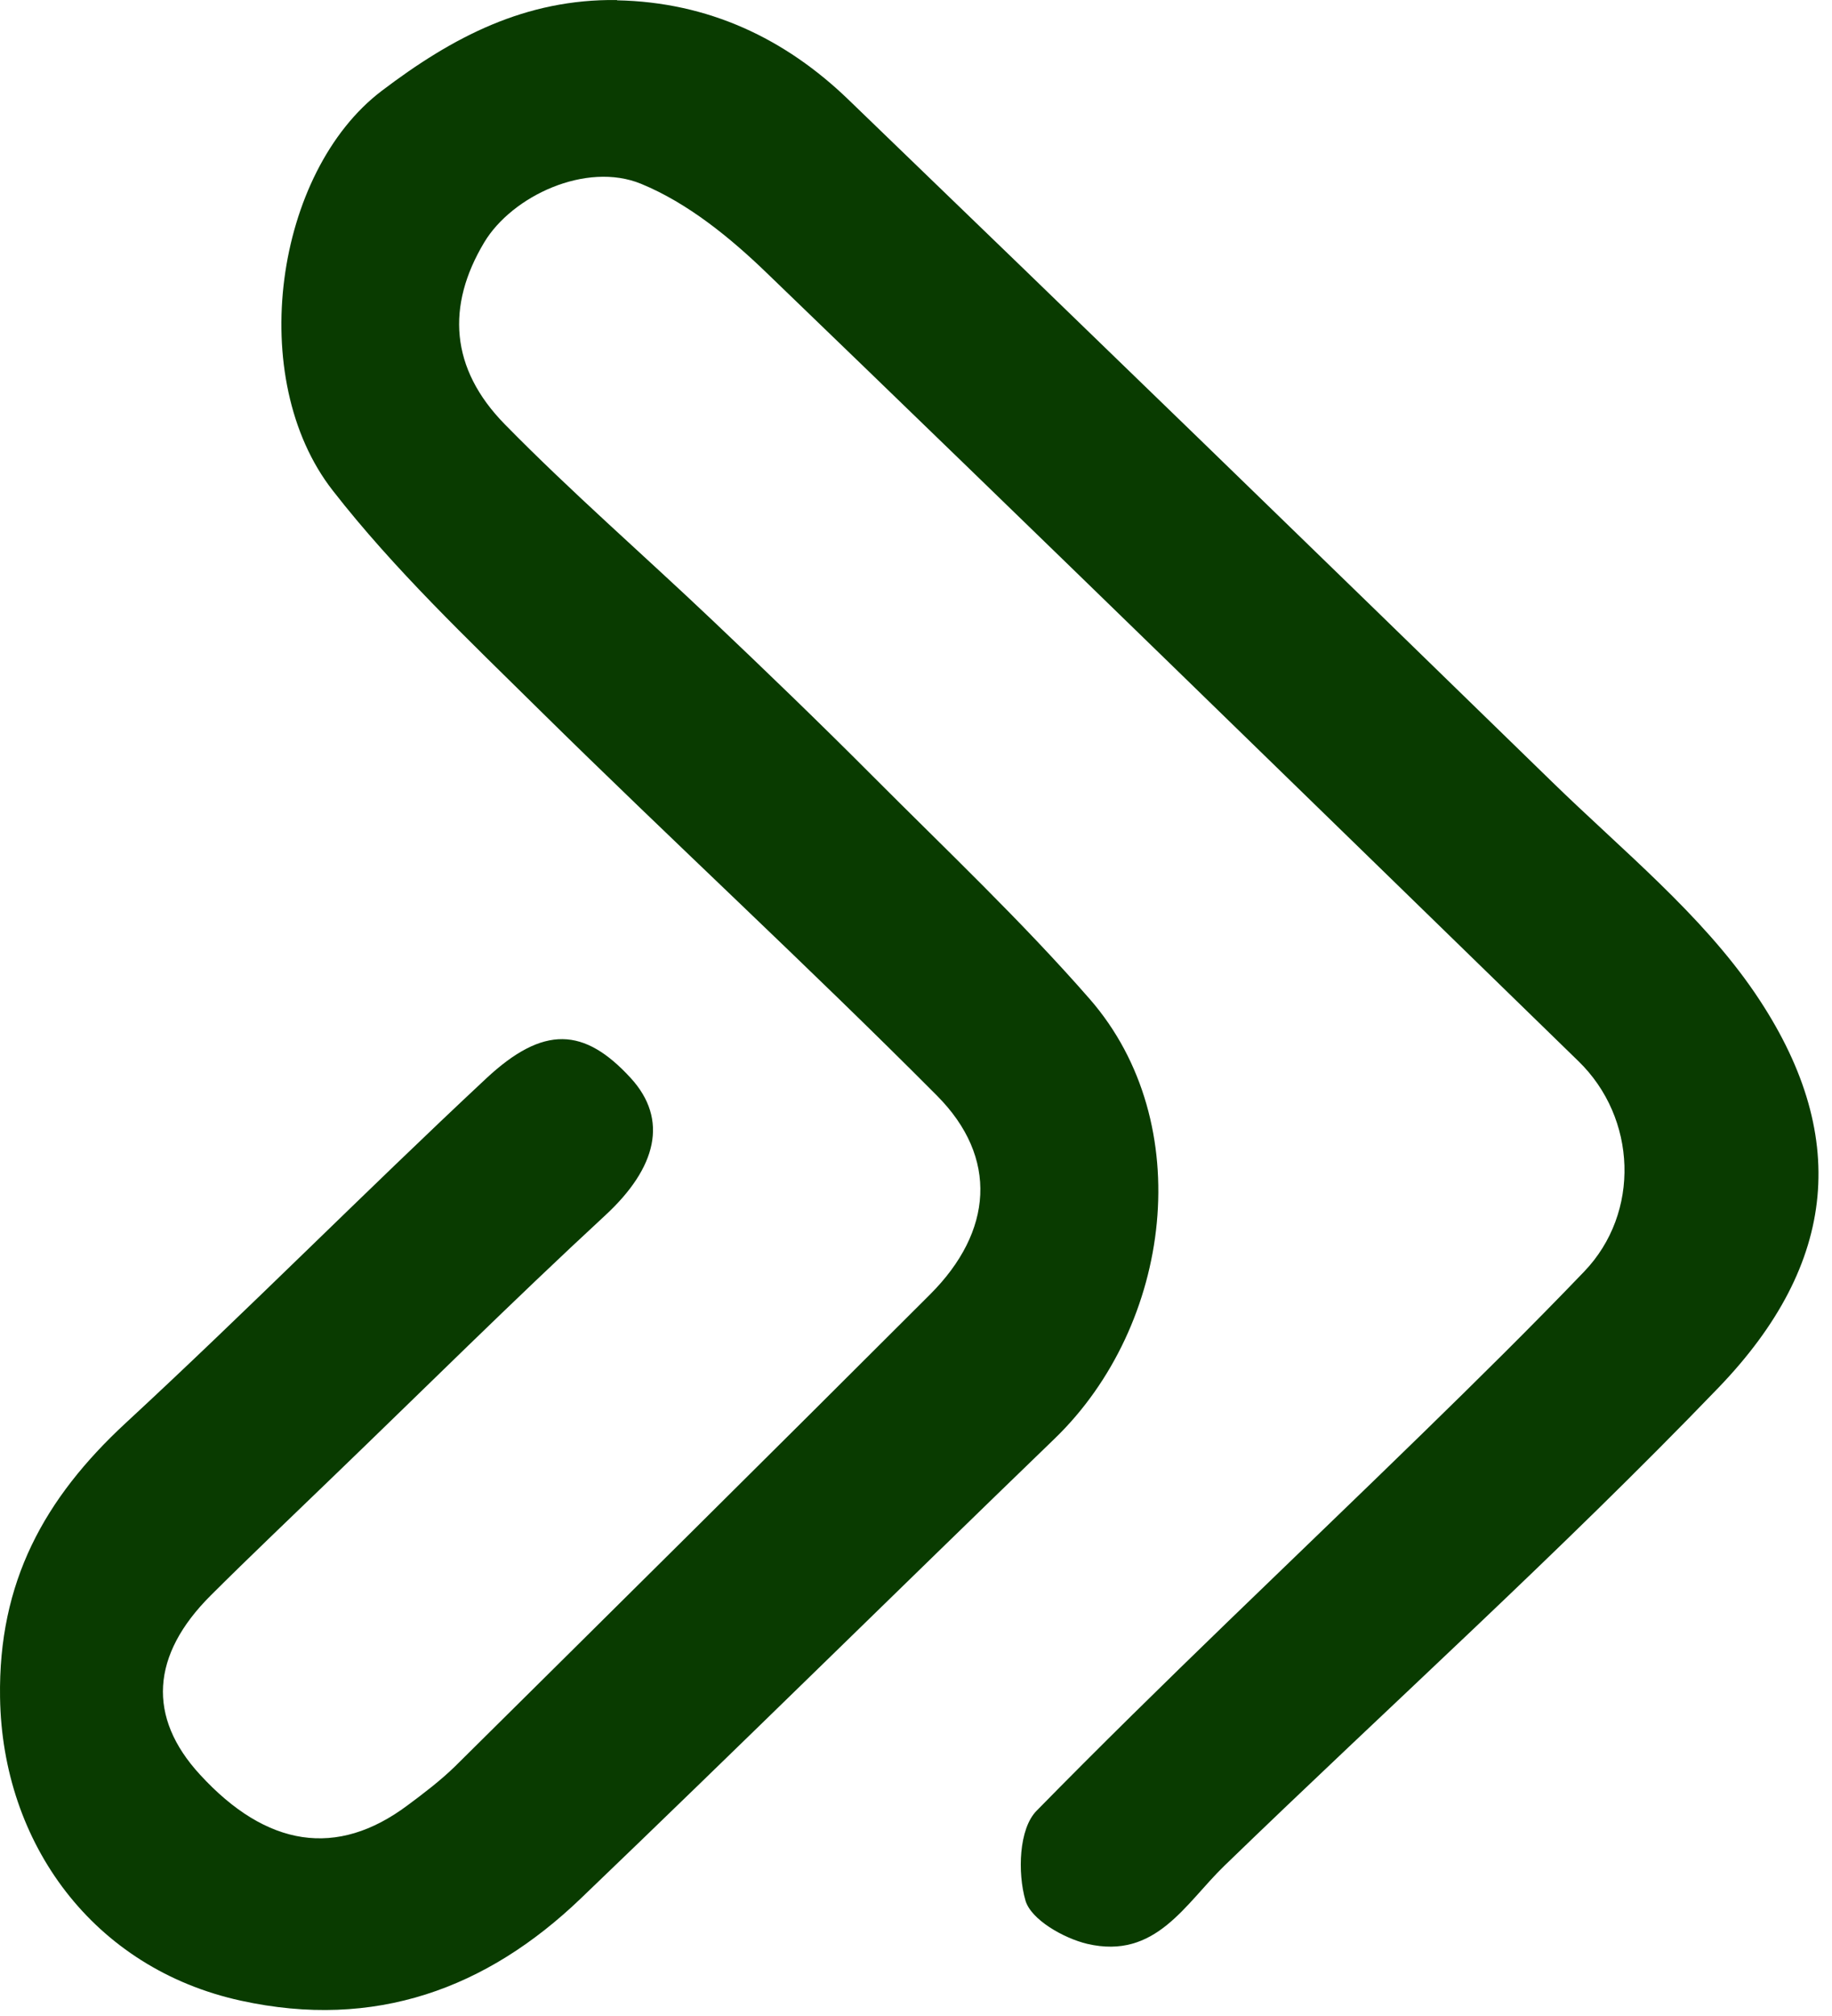 <?xml version="1.0" encoding="UTF-8" standalone="no"?><!DOCTYPE svg PUBLIC "-//W3C//DTD SVG 1.1//EN" "http://www.w3.org/Graphics/SVG/1.1/DTD/svg11.dtd"><svg width="100%" height="100%" viewBox="0 0 70 77" version="1.1" xmlns="http://www.w3.org/2000/svg" xmlns:xlink="http://www.w3.org/1999/xlink" xml:space="preserve" xmlns:serif="http://www.serif.com/" style="fill-rule:evenodd;clip-rule:evenodd;stroke-linejoin:round;stroke-miterlimit:2;"><path d="M23.578,0.012c3.489,0.068 6.422,1.458 8.845,3.798c8.983,8.657 17.932,17.337 26.868,26.04c2.678,2.611 5.703,5.052 7.766,8.081c3.652,5.369 3.177,10.319 -1.39,15.066c-6.062,6.295 -12.589,12.172 -18.883,18.264c-1.507,1.458 -2.62,3.594 -5.239,2.984c-0.904,-0.215 -2.156,-0.927 -2.364,-1.661c-0.302,-1.052 -0.255,-2.736 0.429,-3.425c4.81,-4.905 9.829,-9.618 14.755,-14.422c2.087,-2.034 4.161,-4.08 6.167,-6.171c2.156,-2.249 2.016,-5.865 -0.221,-8.035c-10.327,-10.048 -20.632,-20.107 -31.006,-30.098c-1.403,-1.356 -3.026,-2.679 -4.811,-3.413c-2.098,-0.859 -4.926,0.463 -5.992,2.238c-1.449,2.418 -1.31,4.814 0.788,6.95c2.539,2.589 5.285,4.973 7.917,7.471c2.063,1.955 4.103,3.922 6.109,5.934c2.805,2.814 5.714,5.56 8.322,8.544c4.138,4.747 3.141,12.455 -1.333,16.784c-6.051,5.843 -12.032,11.743 -18.106,17.563c-3.604,3.459 -7.882,5.03 -12.994,3.911c-5.645,-1.232 -9.122,-6.013 -9.203,-11.585c-0.07,-4.396 1.681,-7.595 4.811,-10.488c4.659,-4.306 9.122,-8.816 13.758,-13.145c2.202,-2.057 3.756,-1.955 5.529,-0.022c1.449,1.582 0.997,3.424 -0.973,5.244c-3.559,3.289 -6.99,6.702 -10.479,10.059c-1.53,1.481 -3.083,2.95 -4.59,4.453c-2.295,2.283 -2.435,4.657 -0.417,6.849c2.55,2.781 5.239,3.187 7.928,1.176c0.626,-0.464 1.264,-0.95 1.82,-1.492c6.062,-6.002 12.124,-12.003 18.152,-18.027c2.399,-2.396 2.62,-5.222 0.255,-7.595c-4.973,-4.996 -10.166,-9.777 -15.185,-14.727c-2.735,-2.701 -5.552,-5.369 -7.893,-8.375c-3.351,-4.283 -2.214,-12.172 1.866,-15.269c2.724,-2.068 5.494,-3.515 8.994,-3.47l0,0.011Z" style="fill:#093b00;fill-rule:nonzero;"/></svg>